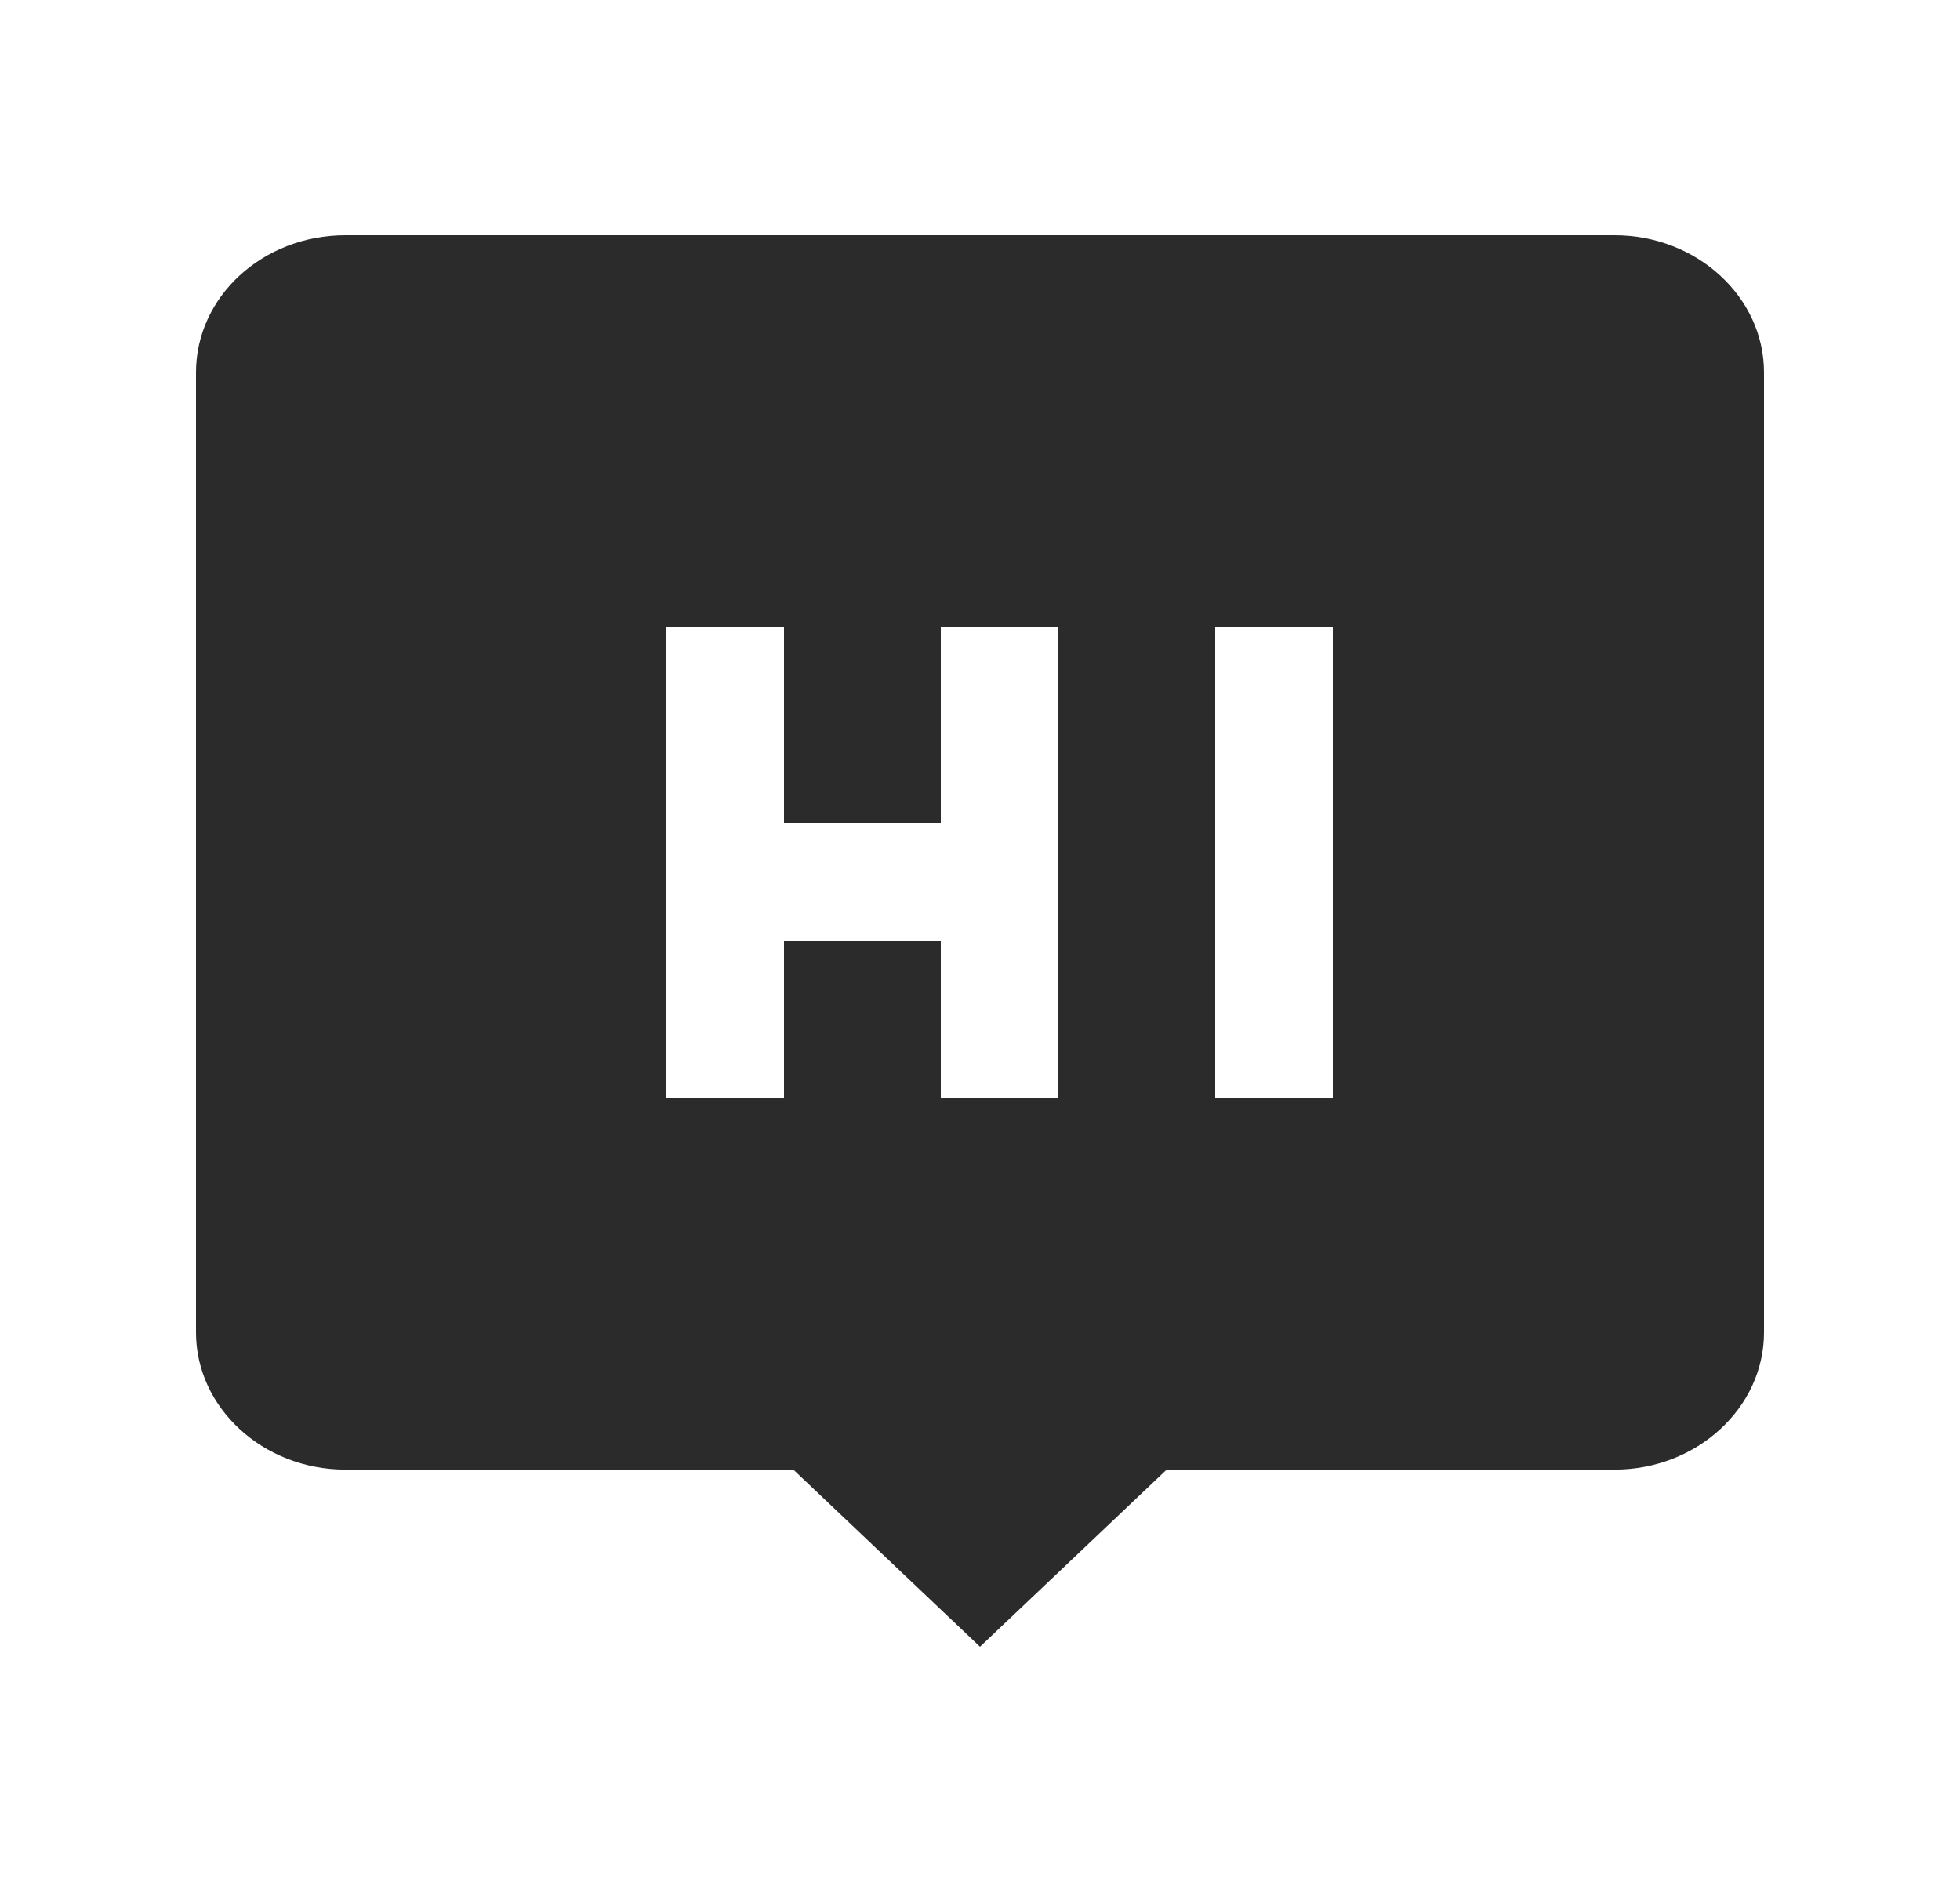 <svg width="25" height="24" viewBox="0 0 25 24" fill="none" xmlns="http://www.w3.org/2000/svg">
<g clip-path="url(#clip0_14786_101)">
<path fill-rule="evenodd" clip-rule="evenodd" d="M4.405 3H20.595C21.643 3 22.5 3.787 22.5 4.749V16.992C22.5 17.954 21.643 18.741 20.595 18.741H14.881L12.5 21L10.119 18.741H4.405C3.357 18.741 2.5 17.954 2.5 16.992V4.749C2.5 3.787 3.348 3 4.405 3ZM12 12H10V14H8.5V8H10V10.5H12V8H13.5V14H12V12ZM15.5 8H17V14H15.5V8Z" fill="#2B2B2B"/>
</g>
<defs>
<clipPath id="clip0_14786_101">
<rect width="24" height="24" fill="white" transform="translate(0.5)"/>
</clipPath>
</defs>
</svg>
